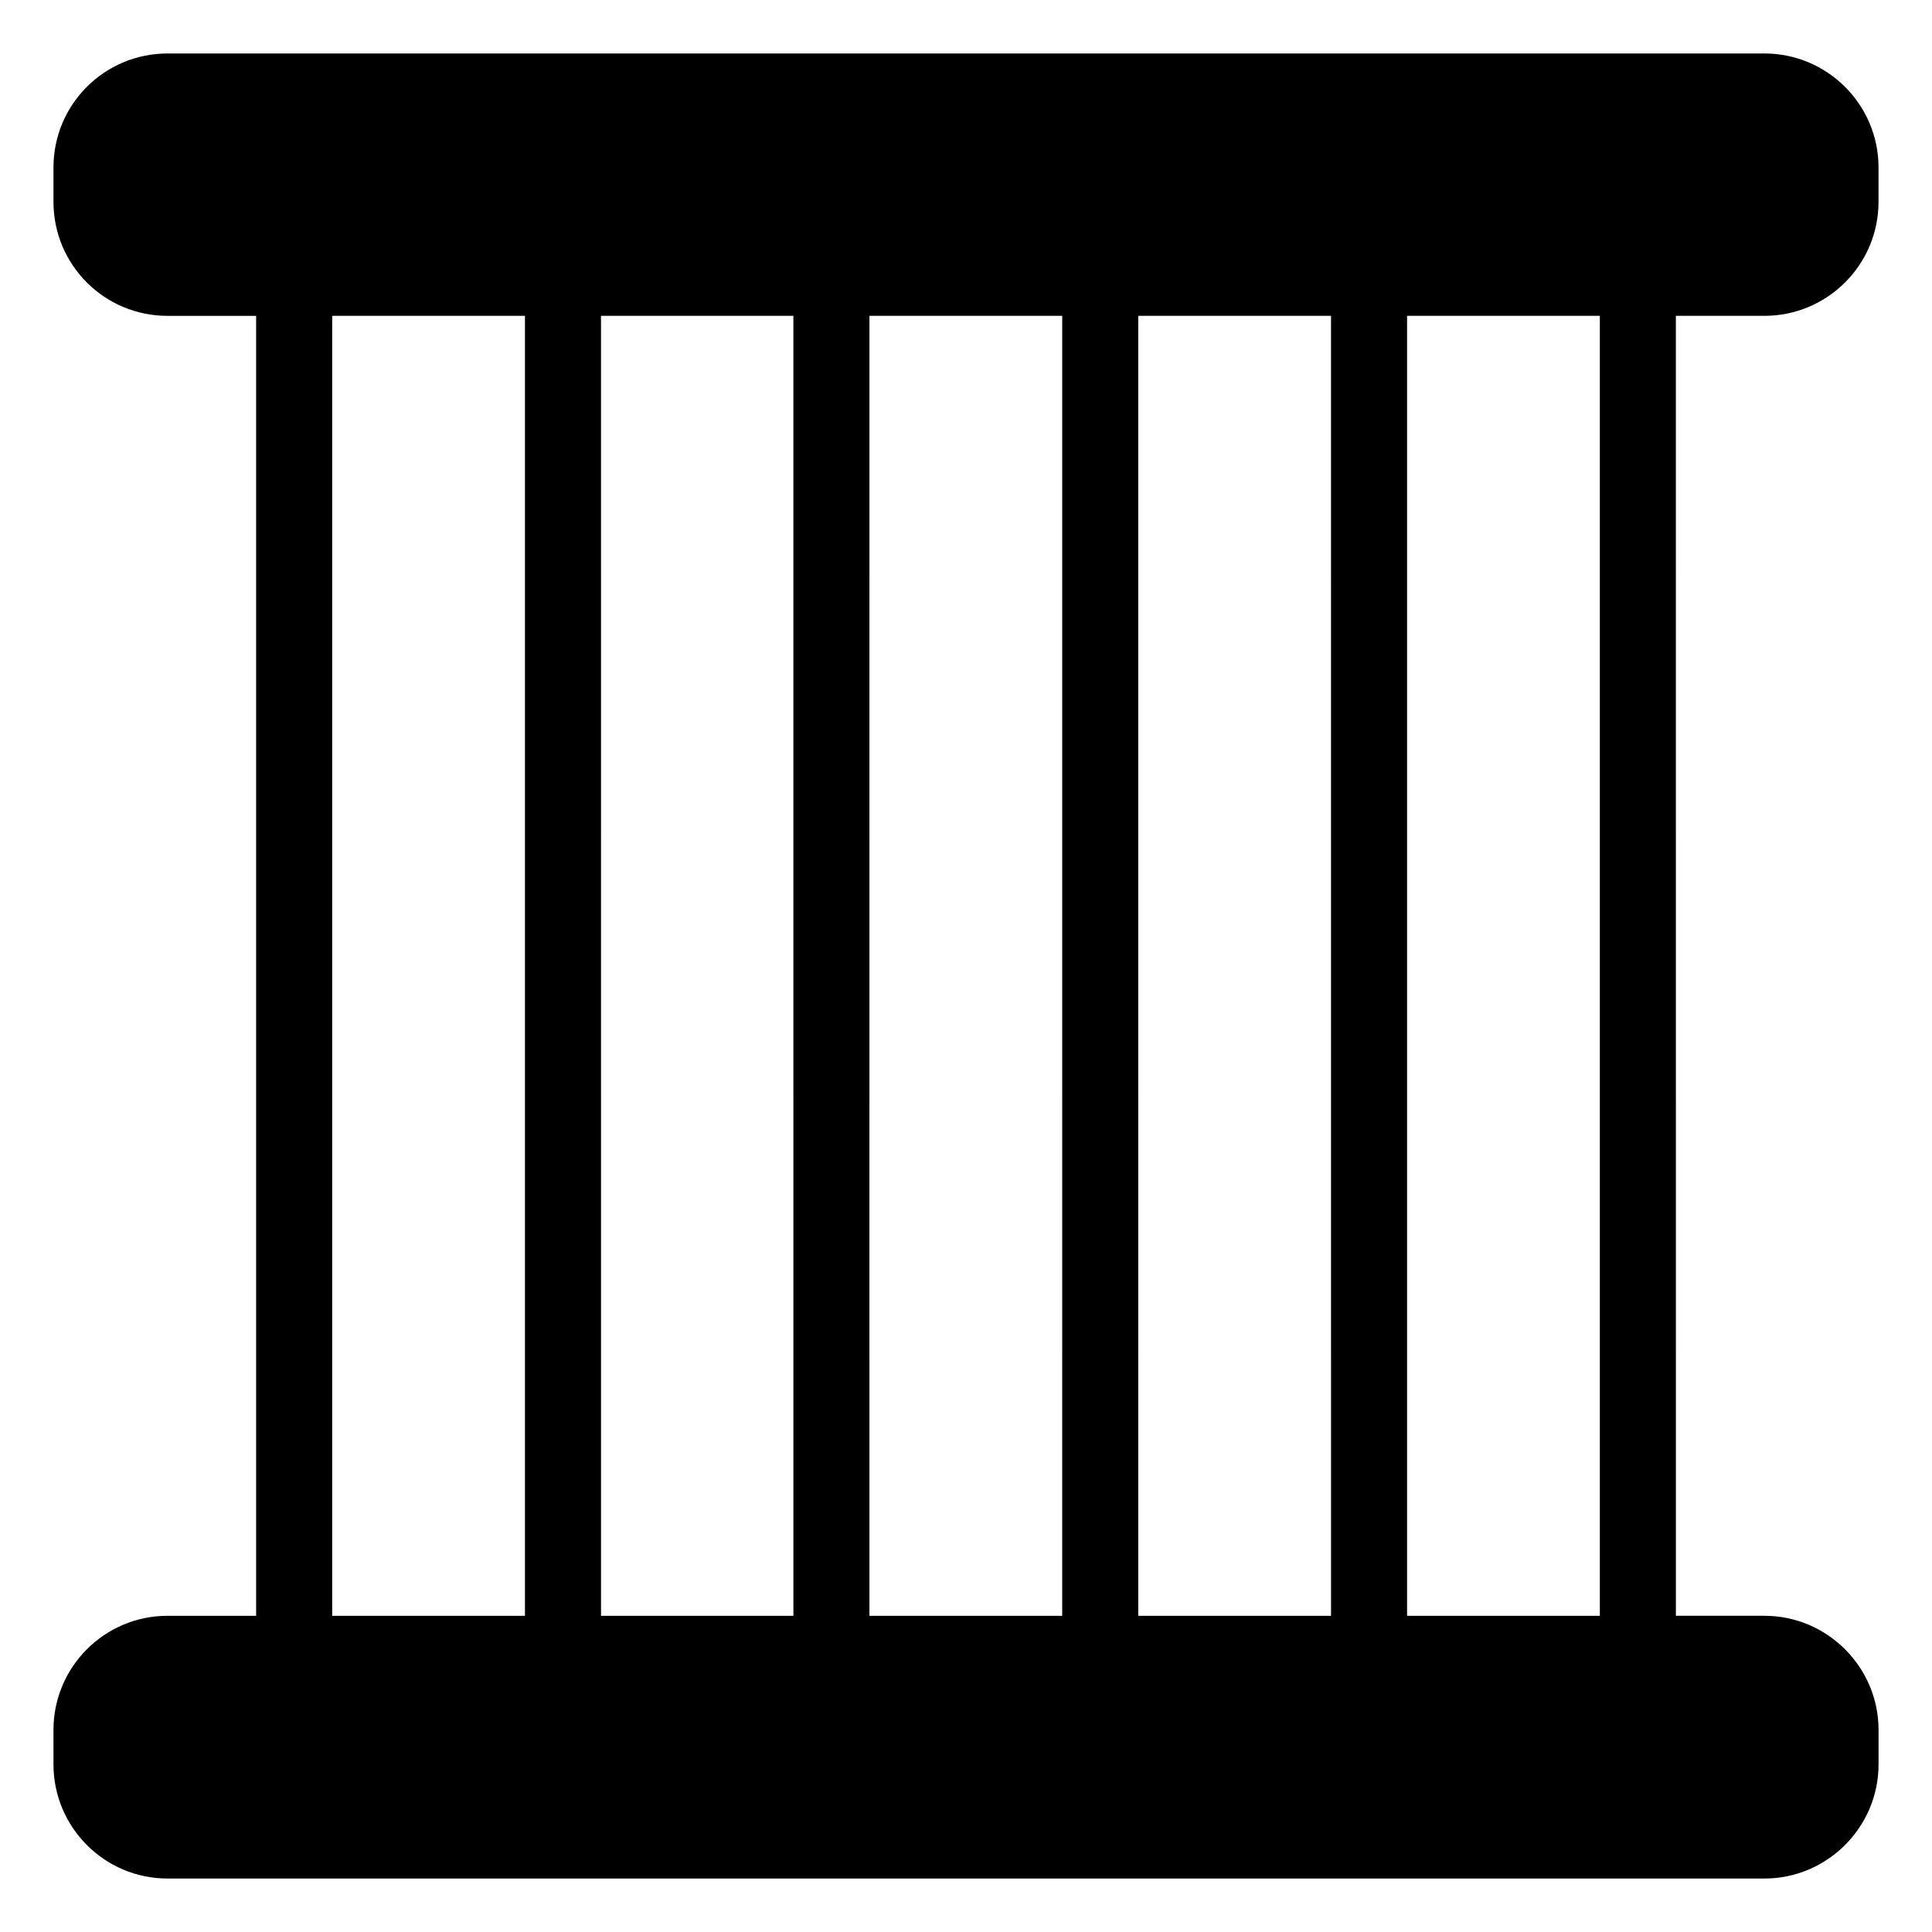 <?xml version="1.0" encoding="UTF-8"?>
<!-- Uploaded to: SVG Repo, www.svgrepo.com, Generator: SVG Repo Mixer Tools -->
<svg fill="#000000" width="800px" height="800px" version="1.1" viewBox="144 144 512 512" xmlns="http://www.w3.org/2000/svg">
 <path d="m611.6 227.7c16.625 0 30.23-13.5 30.23-30.23v-9.066c0-16.727-13.605-30.23-30.23-30.23h-423.2c-16.727 0-30.23 13.504-30.23 30.23v9.07c0 16.727 13.5 30.23 30.23 30.23h23.477v344.5h-23.477c-16.727 0-30.23 13.602-30.23 30.23l0.004 9.164c0 16.625 13.5 30.23 30.23 30.23h423.2c16.625 0 30.23-13.602 30.23-30.23v-9.168c0-16.629-13.605-30.23-30.23-30.23h-23.477l-0.004-344.5zm-328.48 344.51h-51.086v-344.51h51.086zm71.141 0h-50.984l-0.004-344.51h50.984zm71.234 0h-51.086l0.004-344.51h51.086zm71.242 0h-51.086l-0.004-344.51h51.086zm71.238 0h-51.086v-344.51h51.086z"/>
</svg>